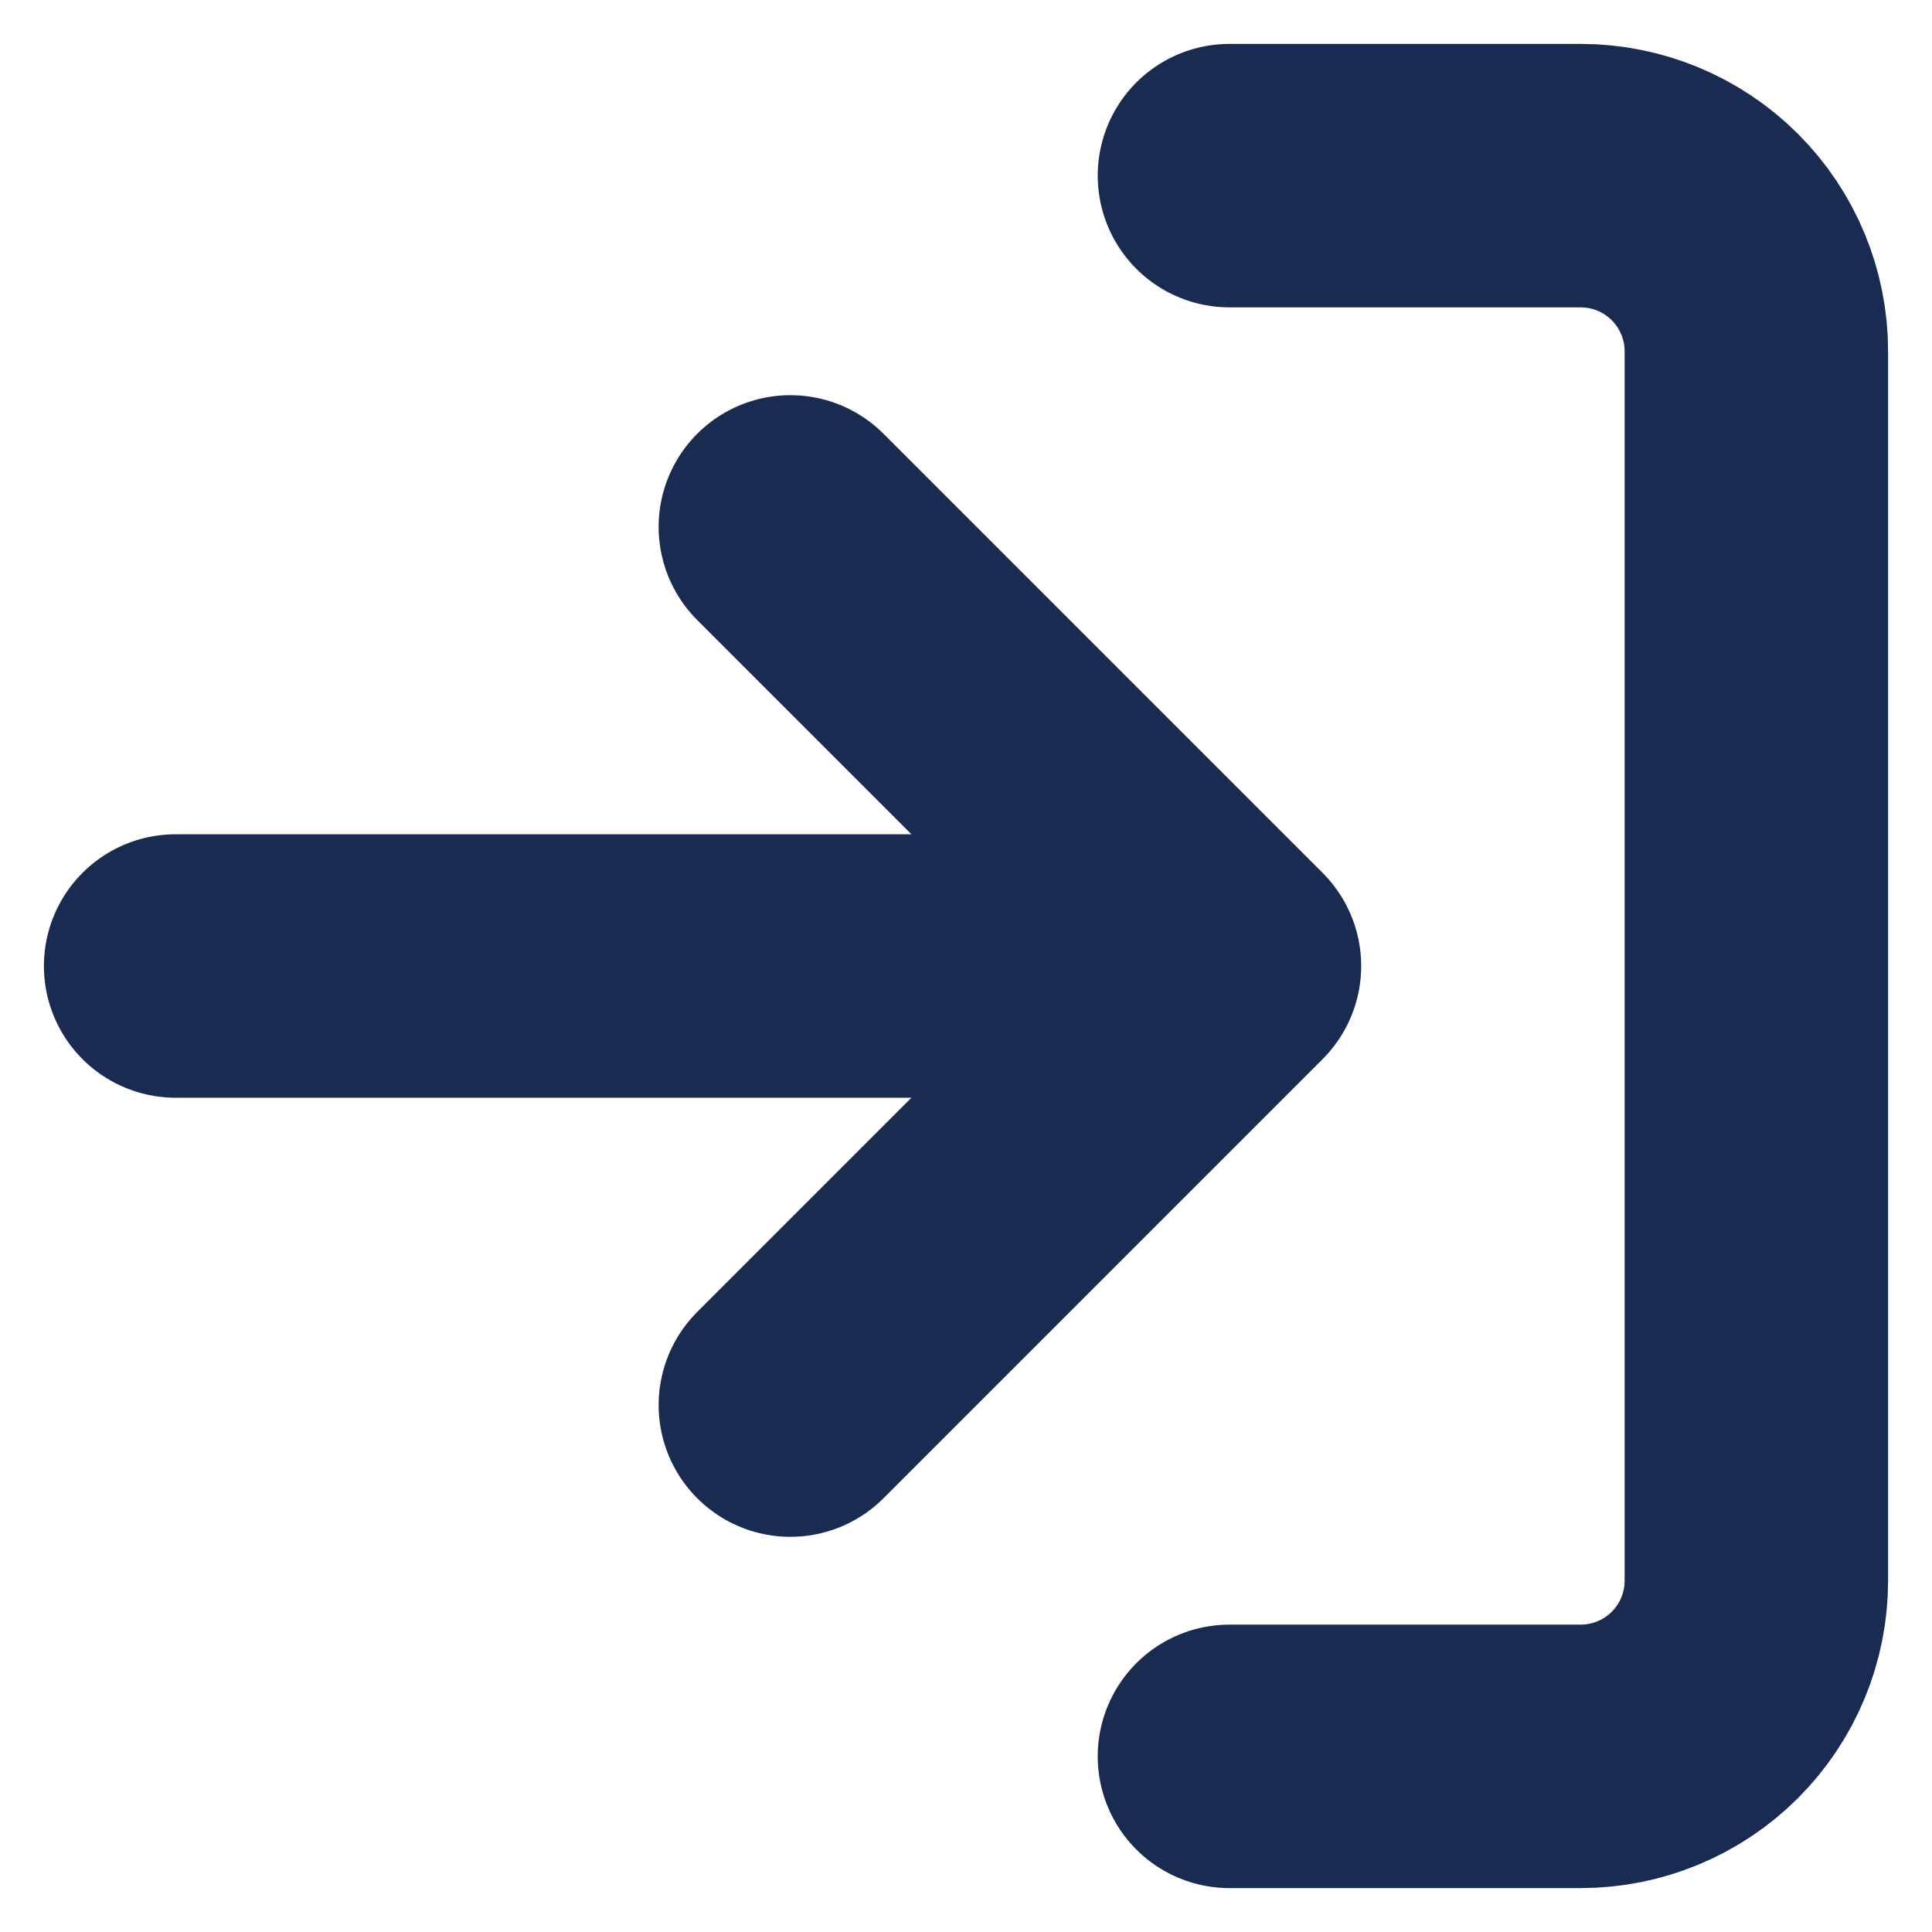<svg width="22" height="22" viewBox="0 0 22 22" fill="none" xmlns="http://www.w3.org/2000/svg">
<path d="M14 2H18C18.53 2 19.039 2.211 19.414 2.586C19.789 2.961 20 3.47 20 4V18C20 18.53 19.789 19.039 19.414 19.414C19.039 19.789 18.53 20 18 20H14M9 16L14 11M14 11L9 6M14 11H2" stroke="#192B50" stroke-width="3" stroke-linecap="round" stroke-linejoin="round"/>
</svg>

